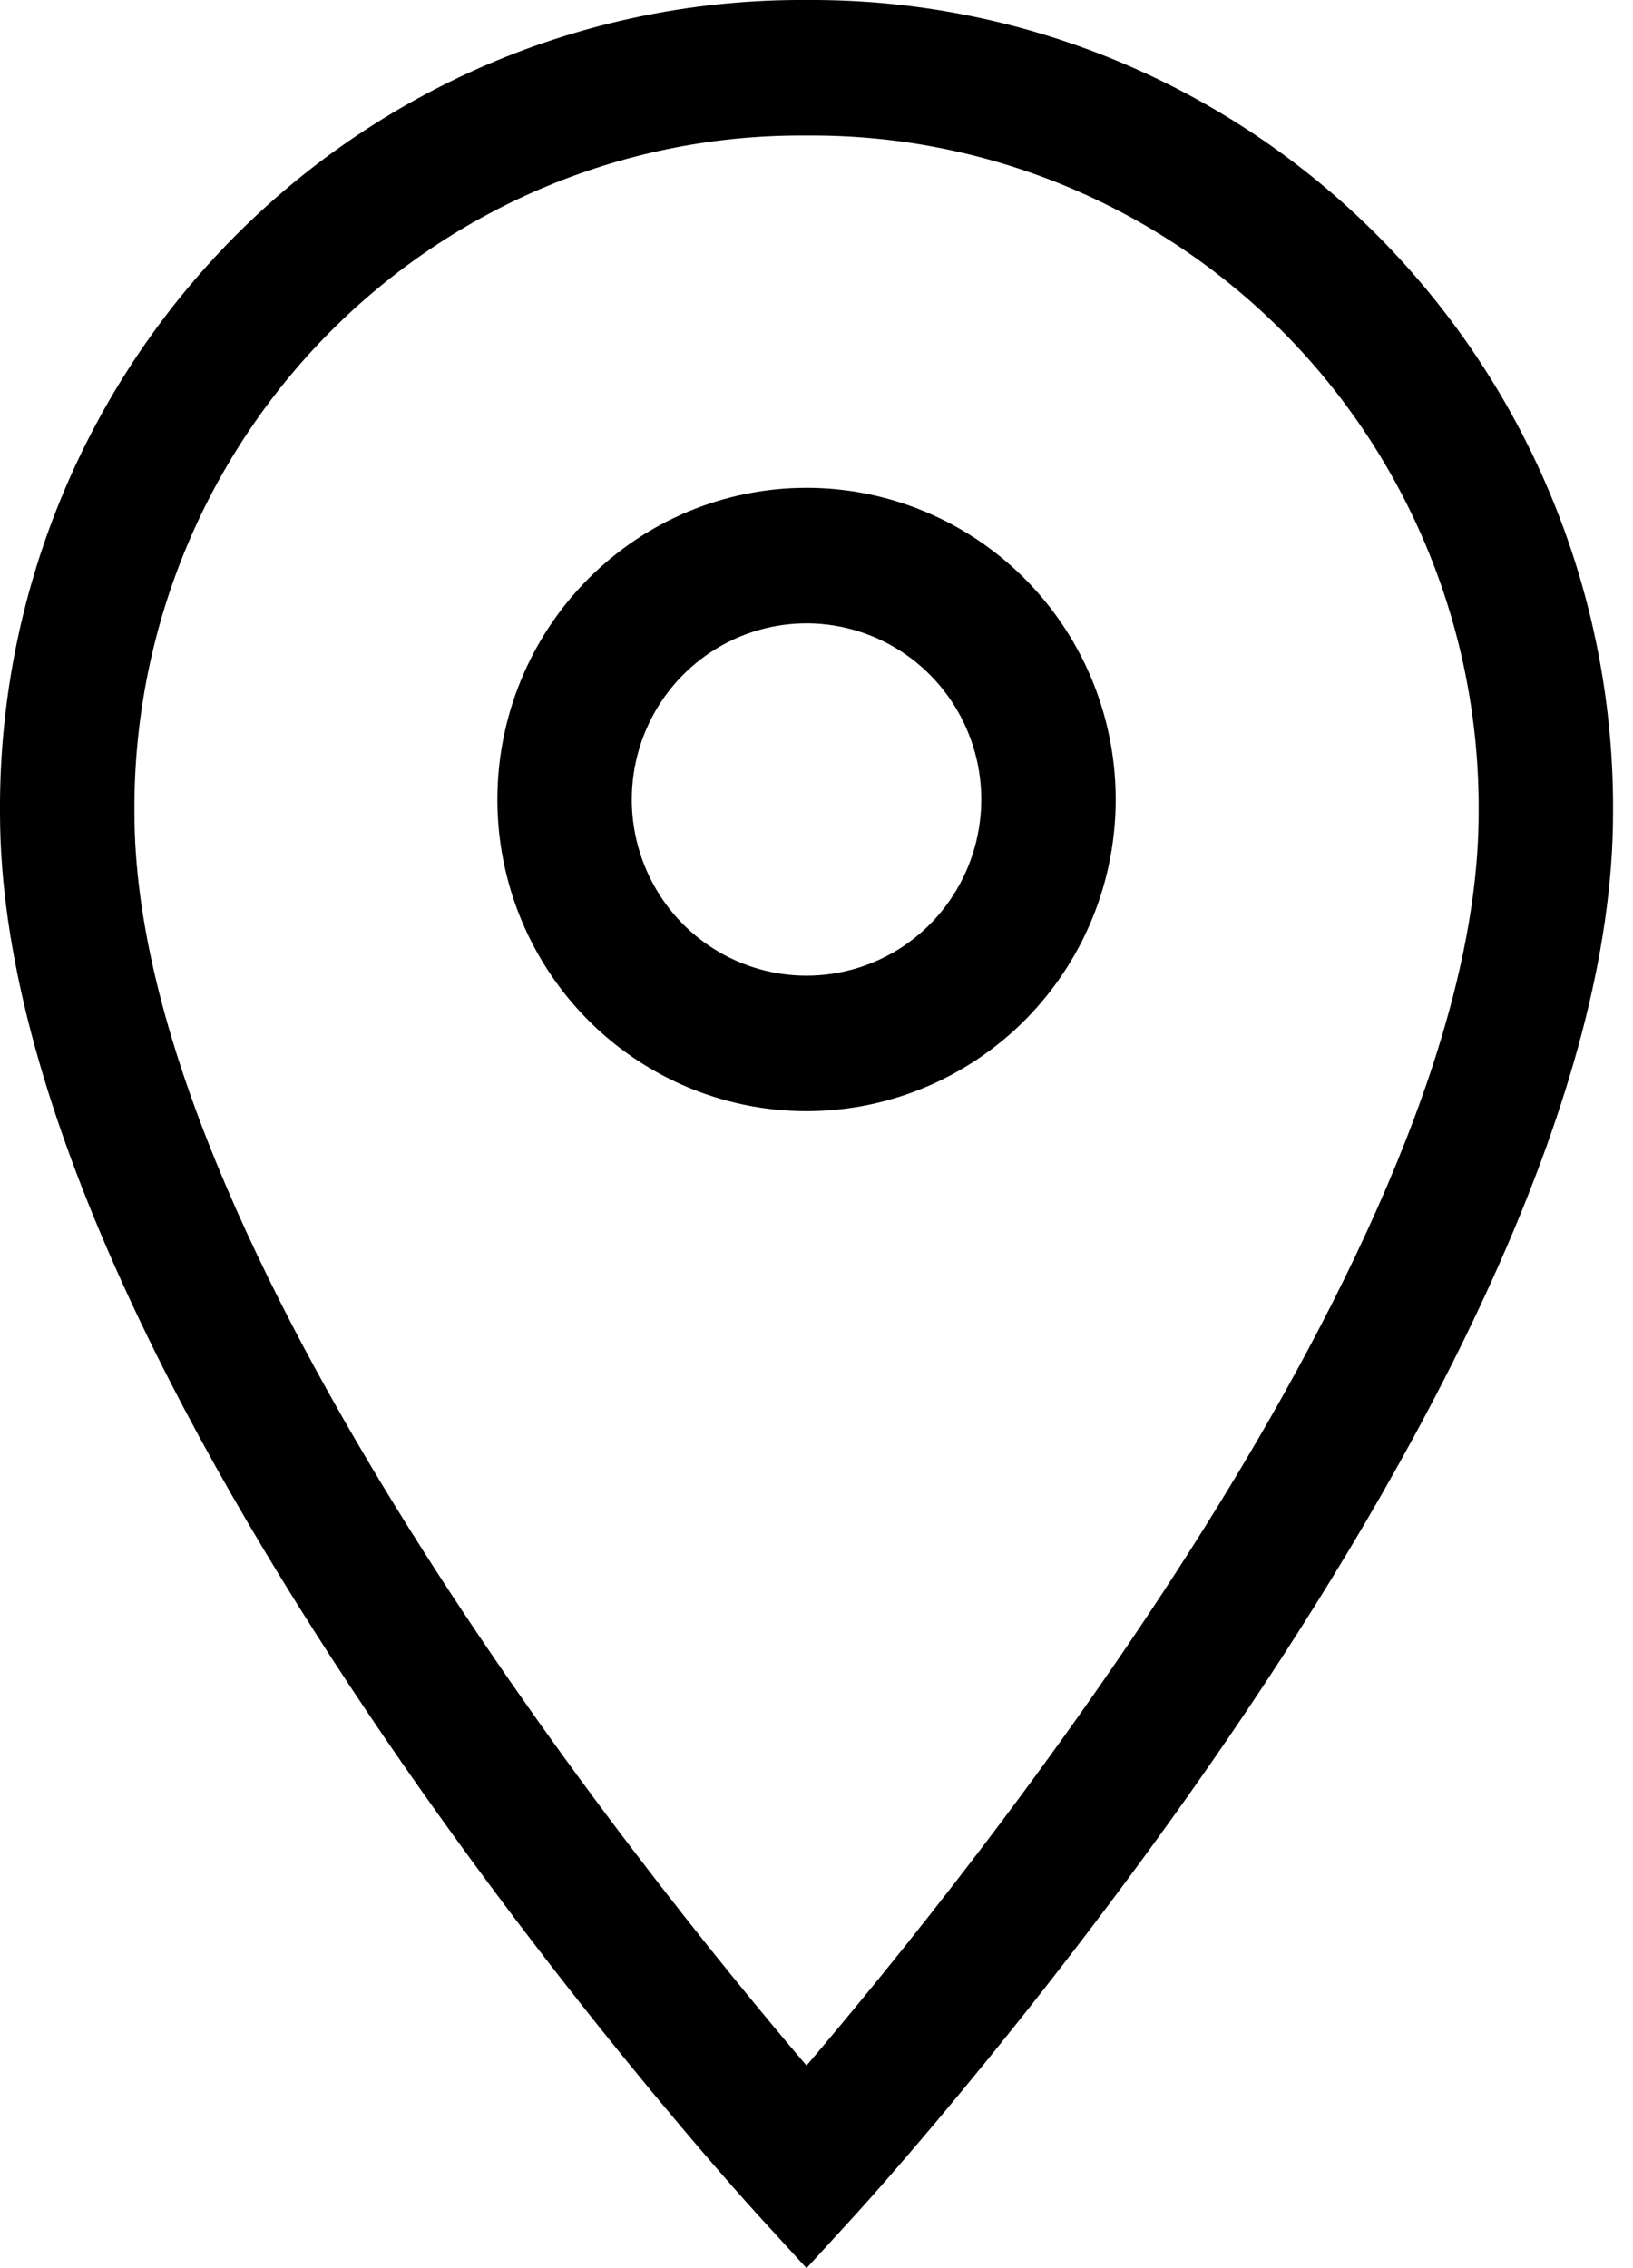 <svg width="36" height="50" viewBox="0 0 36 50" fill="none" xmlns="http://www.w3.org/2000/svg">
<g clip-path="url(#clip0_169_101)">
<path d="M17.78 0C20.119 -0.016 22.439 0.437 24.603 1.332C26.768 2.227 28.734 3.546 30.388 5.214C32.043 6.881 33.352 8.864 34.239 11.046C35.127 13.227 35.576 15.565 35.56 17.924C35.56 30.311 19.558 48.055 18.874 48.805L17.78 50L16.687 48.805C16.005 48.055 0 30.311 0 17.924C-0.016 15.565 0.433 13.227 1.321 11.046C2.209 8.864 3.518 6.881 5.172 5.214C6.826 3.546 8.793 2.227 10.957 1.332C13.121 0.437 15.441 -0.016 17.78 0ZM17.78 45.534C21.375 41.319 32.597 27.402 32.597 17.924C32.613 15.958 32.241 14.008 31.502 12.188C30.763 10.369 29.672 8.716 28.293 7.326C26.914 5.936 25.274 4.836 23.469 4.091C21.664 3.346 19.73 2.971 17.78 2.988C15.83 2.971 13.896 3.346 12.091 4.091C10.286 4.836 8.646 5.936 7.267 7.326C5.888 8.716 4.797 10.369 4.059 12.188C3.32 14.008 2.948 15.958 2.964 17.924C2.964 27.402 14.186 41.319 17.78 45.534Z" fill="black"/>
<path d="M17.78 10.754C19.128 10.754 20.446 11.157 21.567 11.912C22.688 12.667 23.561 13.74 24.077 14.995C24.593 16.251 24.728 17.632 24.465 18.965C24.202 20.298 23.553 21.522 22.6 22.483C21.646 23.444 20.432 24.098 19.11 24.363C17.788 24.628 16.418 24.492 15.172 23.972C13.927 23.452 12.862 22.572 12.113 21.442C11.364 20.312 10.965 18.984 10.965 17.625C10.965 15.803 11.683 14.055 12.961 12.767C14.239 11.478 15.973 10.754 17.78 10.754ZM17.78 21.508C18.542 21.508 19.287 21.28 19.921 20.854C20.554 20.427 21.048 19.82 21.339 19.111C21.631 18.401 21.707 17.62 21.559 16.867C21.41 16.114 21.043 15.422 20.504 14.879C19.966 14.336 19.279 13.966 18.532 13.816C17.785 13.666 17.01 13.743 16.306 14.037C15.602 14.331 15.001 14.829 14.577 15.467C14.154 16.106 13.928 16.857 13.928 17.625C13.928 18.655 14.334 19.642 15.056 20.371C15.779 21.099 16.759 21.508 17.78 21.508Z" fill="black"/>
</g>
<defs>
<clipPath id="clip0_169_101">
<rect width="36" height="50" fill="white"/>
</clipPath>
</defs>
</svg>
